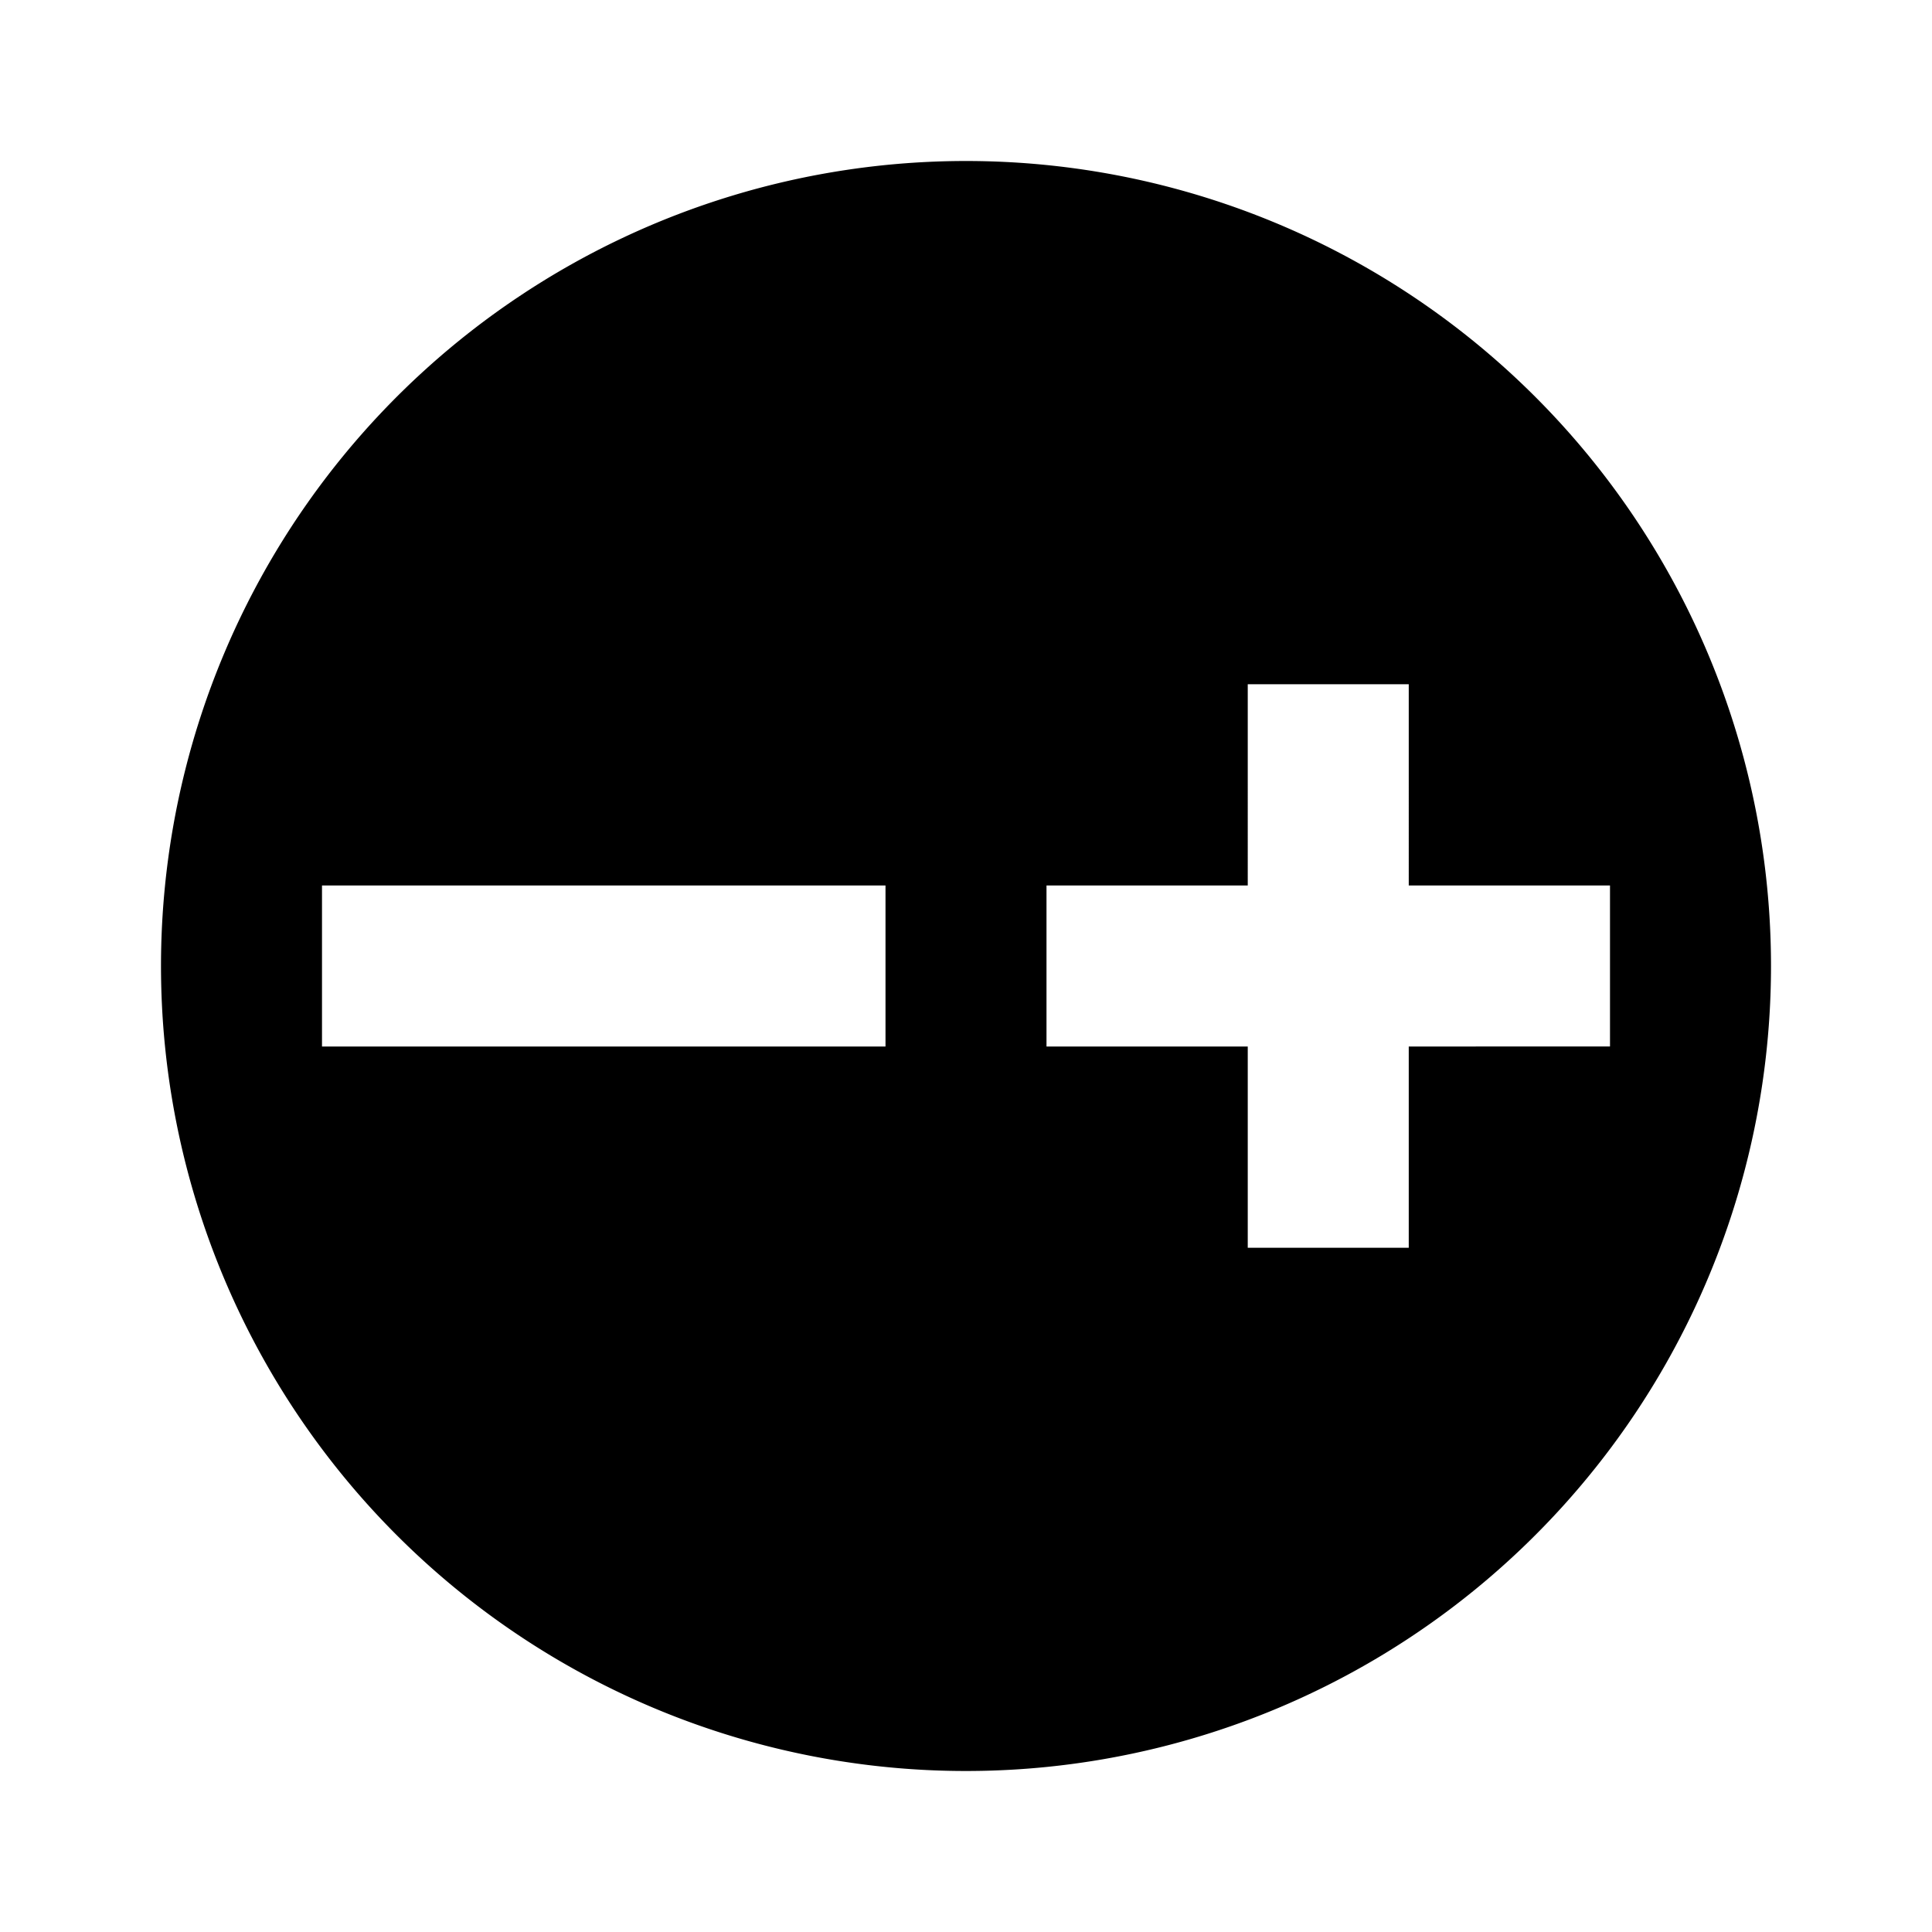 <?xml version="1.0" encoding="utf-8"?><!-- Uploaded to: SVG Repo, www.svgrepo.com, Generator: SVG Repo Mixer Tools -->
<svg width="800px" height="800px" viewBox="0 0 24 24" xmlns="http://www.w3.org/2000/svg">
  <path d="M0,0H24V24H0Z" fill="none"/>
  <path d="M12,2A10,10,0,1,0,22,12,10,10,0,0,0,12,2ZM11,13H4V11h7Zm6.5,0v2.5h-2V13H13V11h2.5V8.5h2V11H20v2Z"/>
</svg>